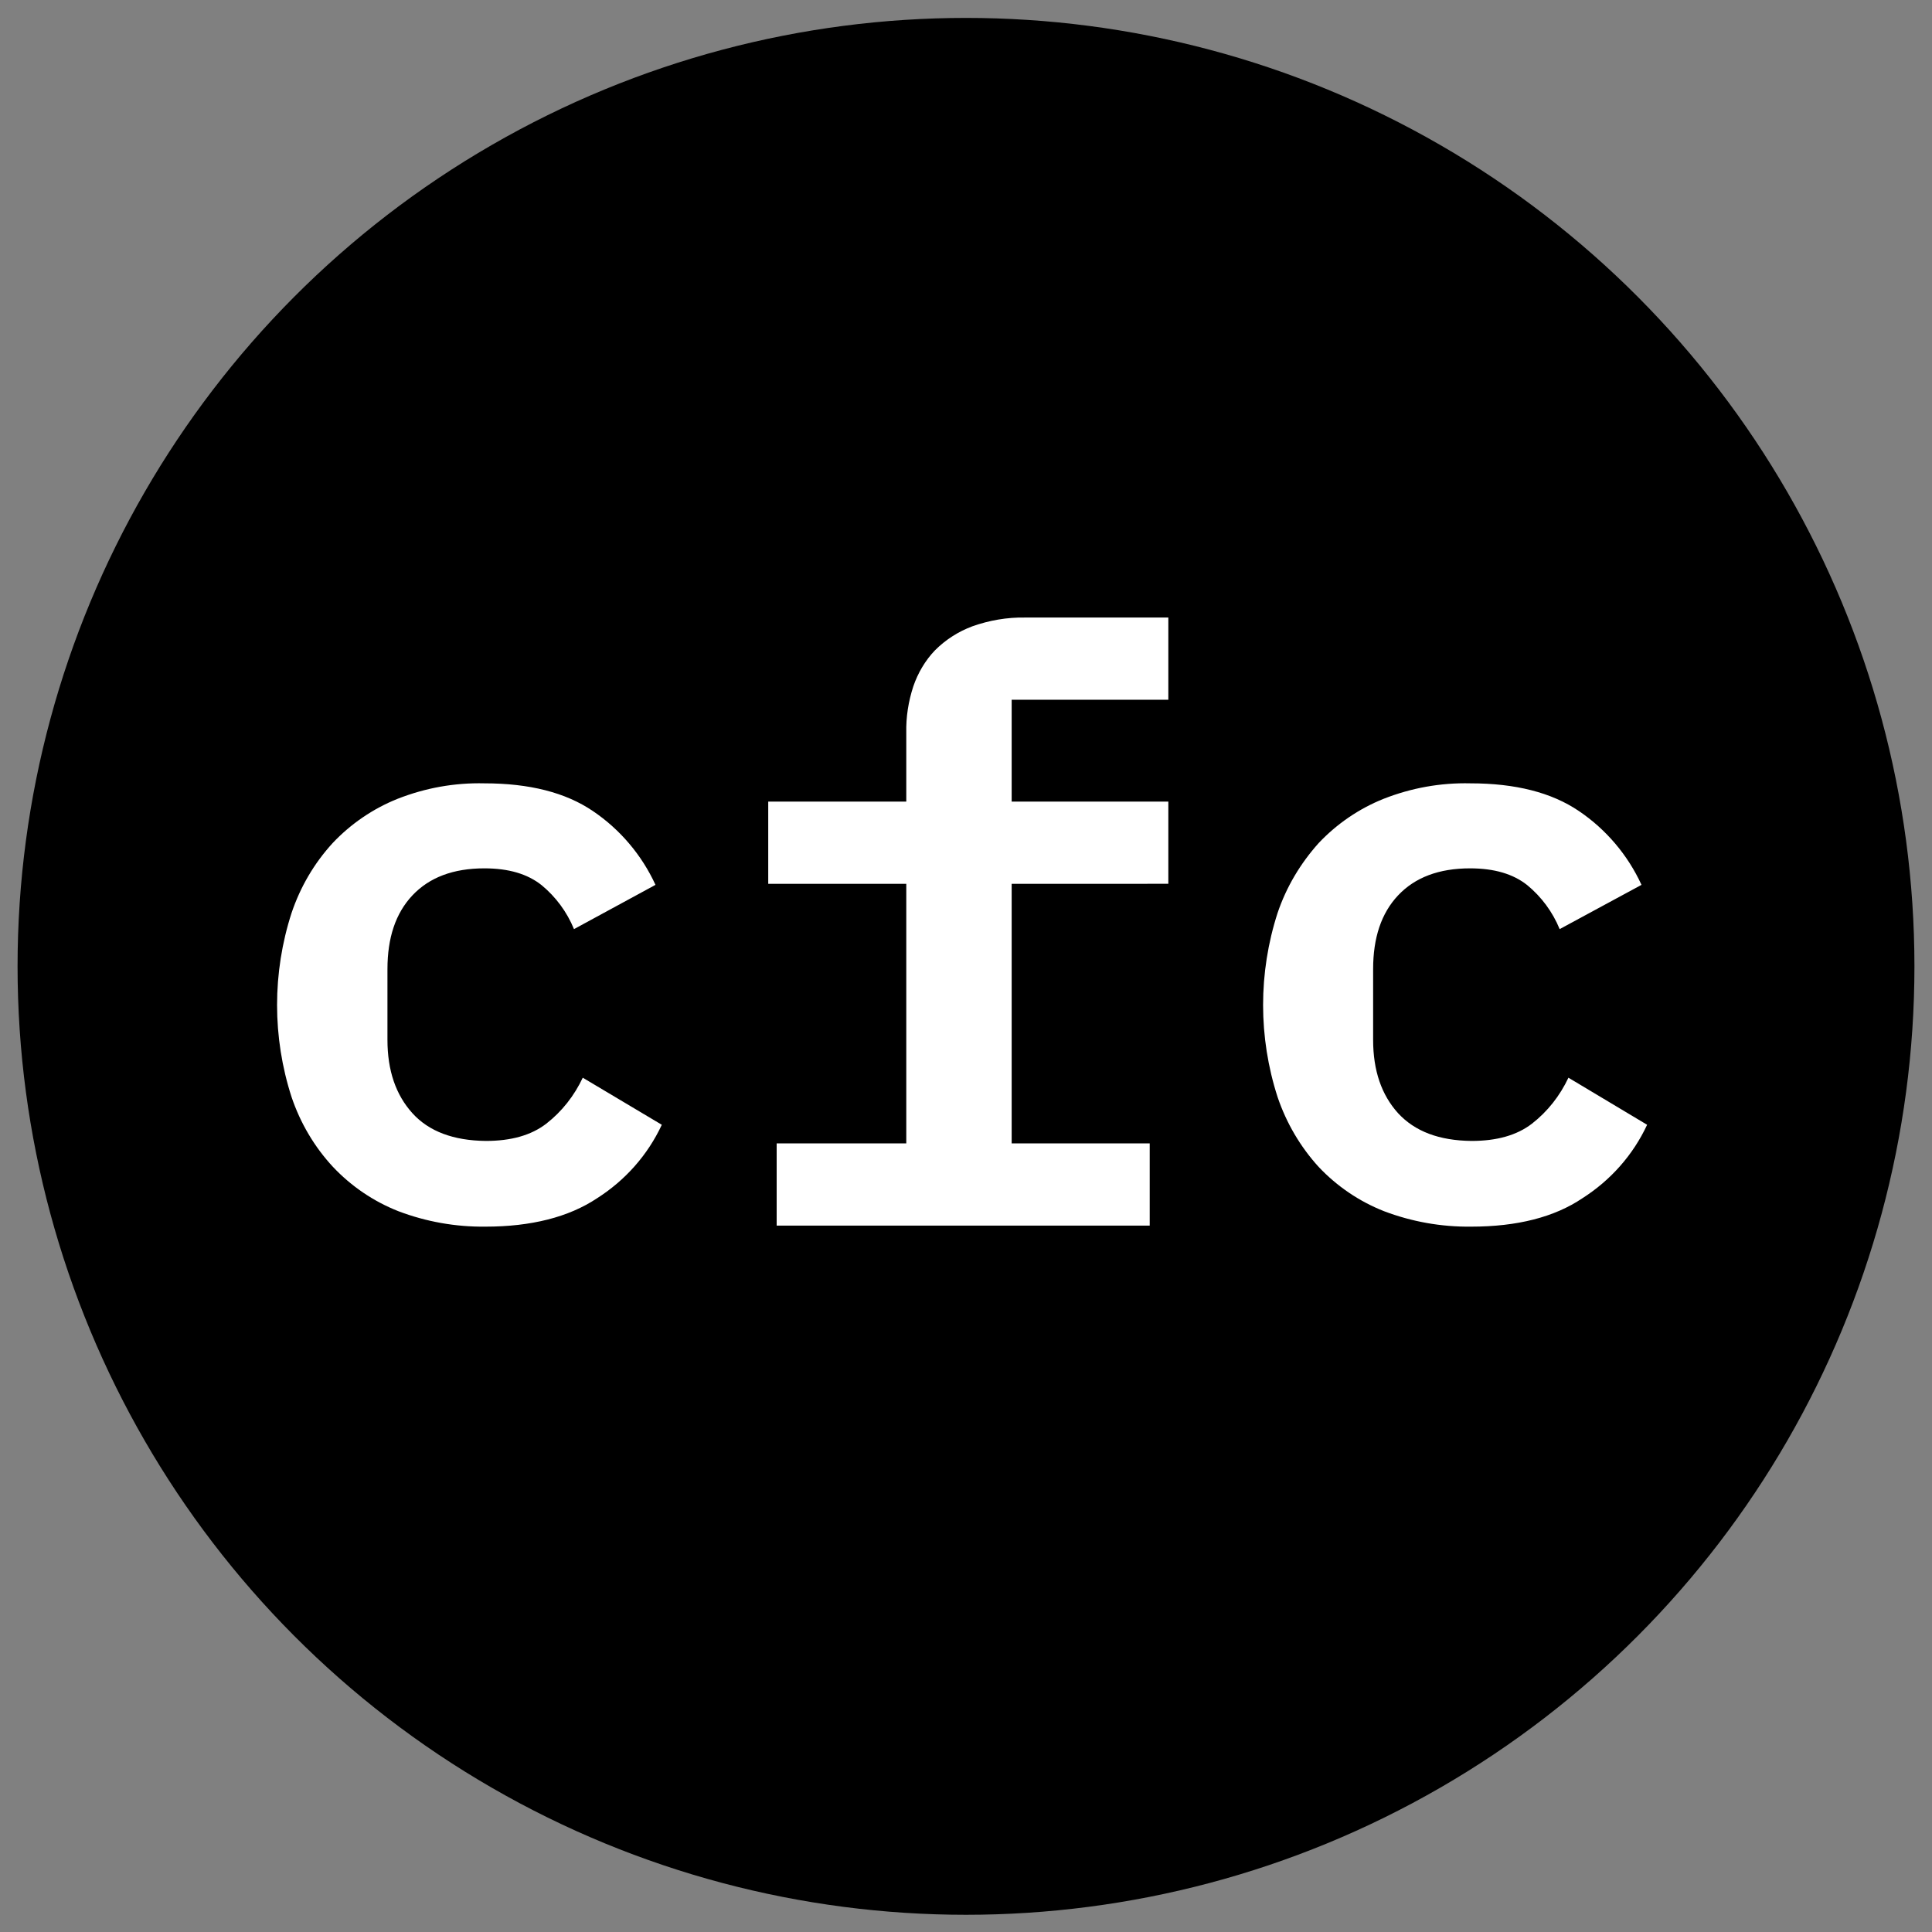 <?xml version="1.0" encoding="utf-8"?>
<!-- Generator: Adobe Illustrator 24.0.0, SVG Export Plug-In . SVG Version: 6.00 Build 0)  -->
<svg version="1.1" id="eb20d0a3-6b0d-4fe1-a0c5-c9b5784fd889"
	 xmlns="http://www.w3.org/2000/svg" xmlns:xlink="http://www.w3.org/1999/xlink" x="0px" y="0px" viewBox="0 0 550 550"
	 style="enable-background:new 0 0 550 550;" xml:space="preserve">
<rect x="0" y="0" width="550" height="550" fill="#808080" stroke="none"/>
<style type="text/css">
	.st0{fill:#FFFFFF;}
</style>
<title>logo</title>
<circle cx="275" cy="275.1" r="270"/>
<path class="st0" d="M138.2,349.2c-8.5,0.1-16.9-1.4-24.8-4.4c-7.1-2.8-13.4-7.1-18.6-12.6c-5.3-5.7-9.3-12.5-11.8-19.9
	c-5.5-17-5.5-35.4,0-52.4c2.5-7.4,6.4-14.1,11.7-19.9c5.2-5.5,11.5-9.8,18.5-12.6c7.9-3.1,16.2-4.6,24.7-4.4
	c12.8,0,23.1,2.6,30.9,7.9c7.7,5.2,13.9,12.5,17.8,21l-23.2,12.6c-2-4.9-5.2-9.2-9.2-12.5c-4-3.2-9.4-4.8-16.3-4.8
	c-8.9,0-15.7,2.6-20.5,7.7c-4.8,5.1-7.1,12.1-7.1,21V296c0,8.8,2.4,15.7,7.1,20.9s11.7,7.8,20.9,7.9c7.2,0,12.9-1.6,17.2-4.9
	c4.5-3.5,8-8,10.4-13.1l22.5,13.4c-4,8.6-10.4,15.8-18.4,20.9C161.9,346.5,151.2,349.2,138.2,349.2z"/>
<path class="st0" d="M221.1,325.5H258v-73.9h-39.3v-23.4H258v-19.6c-0.1-4.5,0.6-8.9,2-13.2c1.3-3.8,3.4-7.4,6.2-10.3
	c3-3,6.6-5.3,10.6-6.8c4.8-1.7,9.9-2.6,15.1-2.5h40.7v23.4H288v29h44.6v23.4H288v73.9h39.3v23.4H221.1V325.5z"/>
<path class="st0" d="M418.8,349.2c-8.5,0.1-16.9-1.4-24.8-4.4c-7.1-2.8-13.4-7.1-18.6-12.6c-5.2-5.7-9.2-12.5-11.7-19.9
	c-5.5-17-5.5-35.4,0-52.4c2.5-7.4,6.5-14.1,11.7-19.9c5.2-5.5,11.5-9.8,18.5-12.6c7.9-3.1,16.2-4.6,24.7-4.4
	c12.8,0,23.1,2.6,30.9,7.9c7.7,5.2,13.9,12.5,17.8,21L444,264.5c-2-4.9-5.2-9.2-9.2-12.5c-4-3.2-9.4-4.8-16.3-4.8
	c-8.9,0-15.7,2.6-20.5,7.7c-4.8,5.1-7.1,12.1-7.1,21V296c0,8.8,2.4,15.7,7.1,20.9c4.8,5.2,11.7,7.8,20.9,7.9
	c7.2,0,12.9-1.6,17.2-4.9c4.5-3.5,8-8,10.4-13.1l22.4,13.4c-4,8.6-10.4,15.8-18.4,20.9C442.5,346.5,431.9,349.2,418.8,349.2z"/>
</svg>
